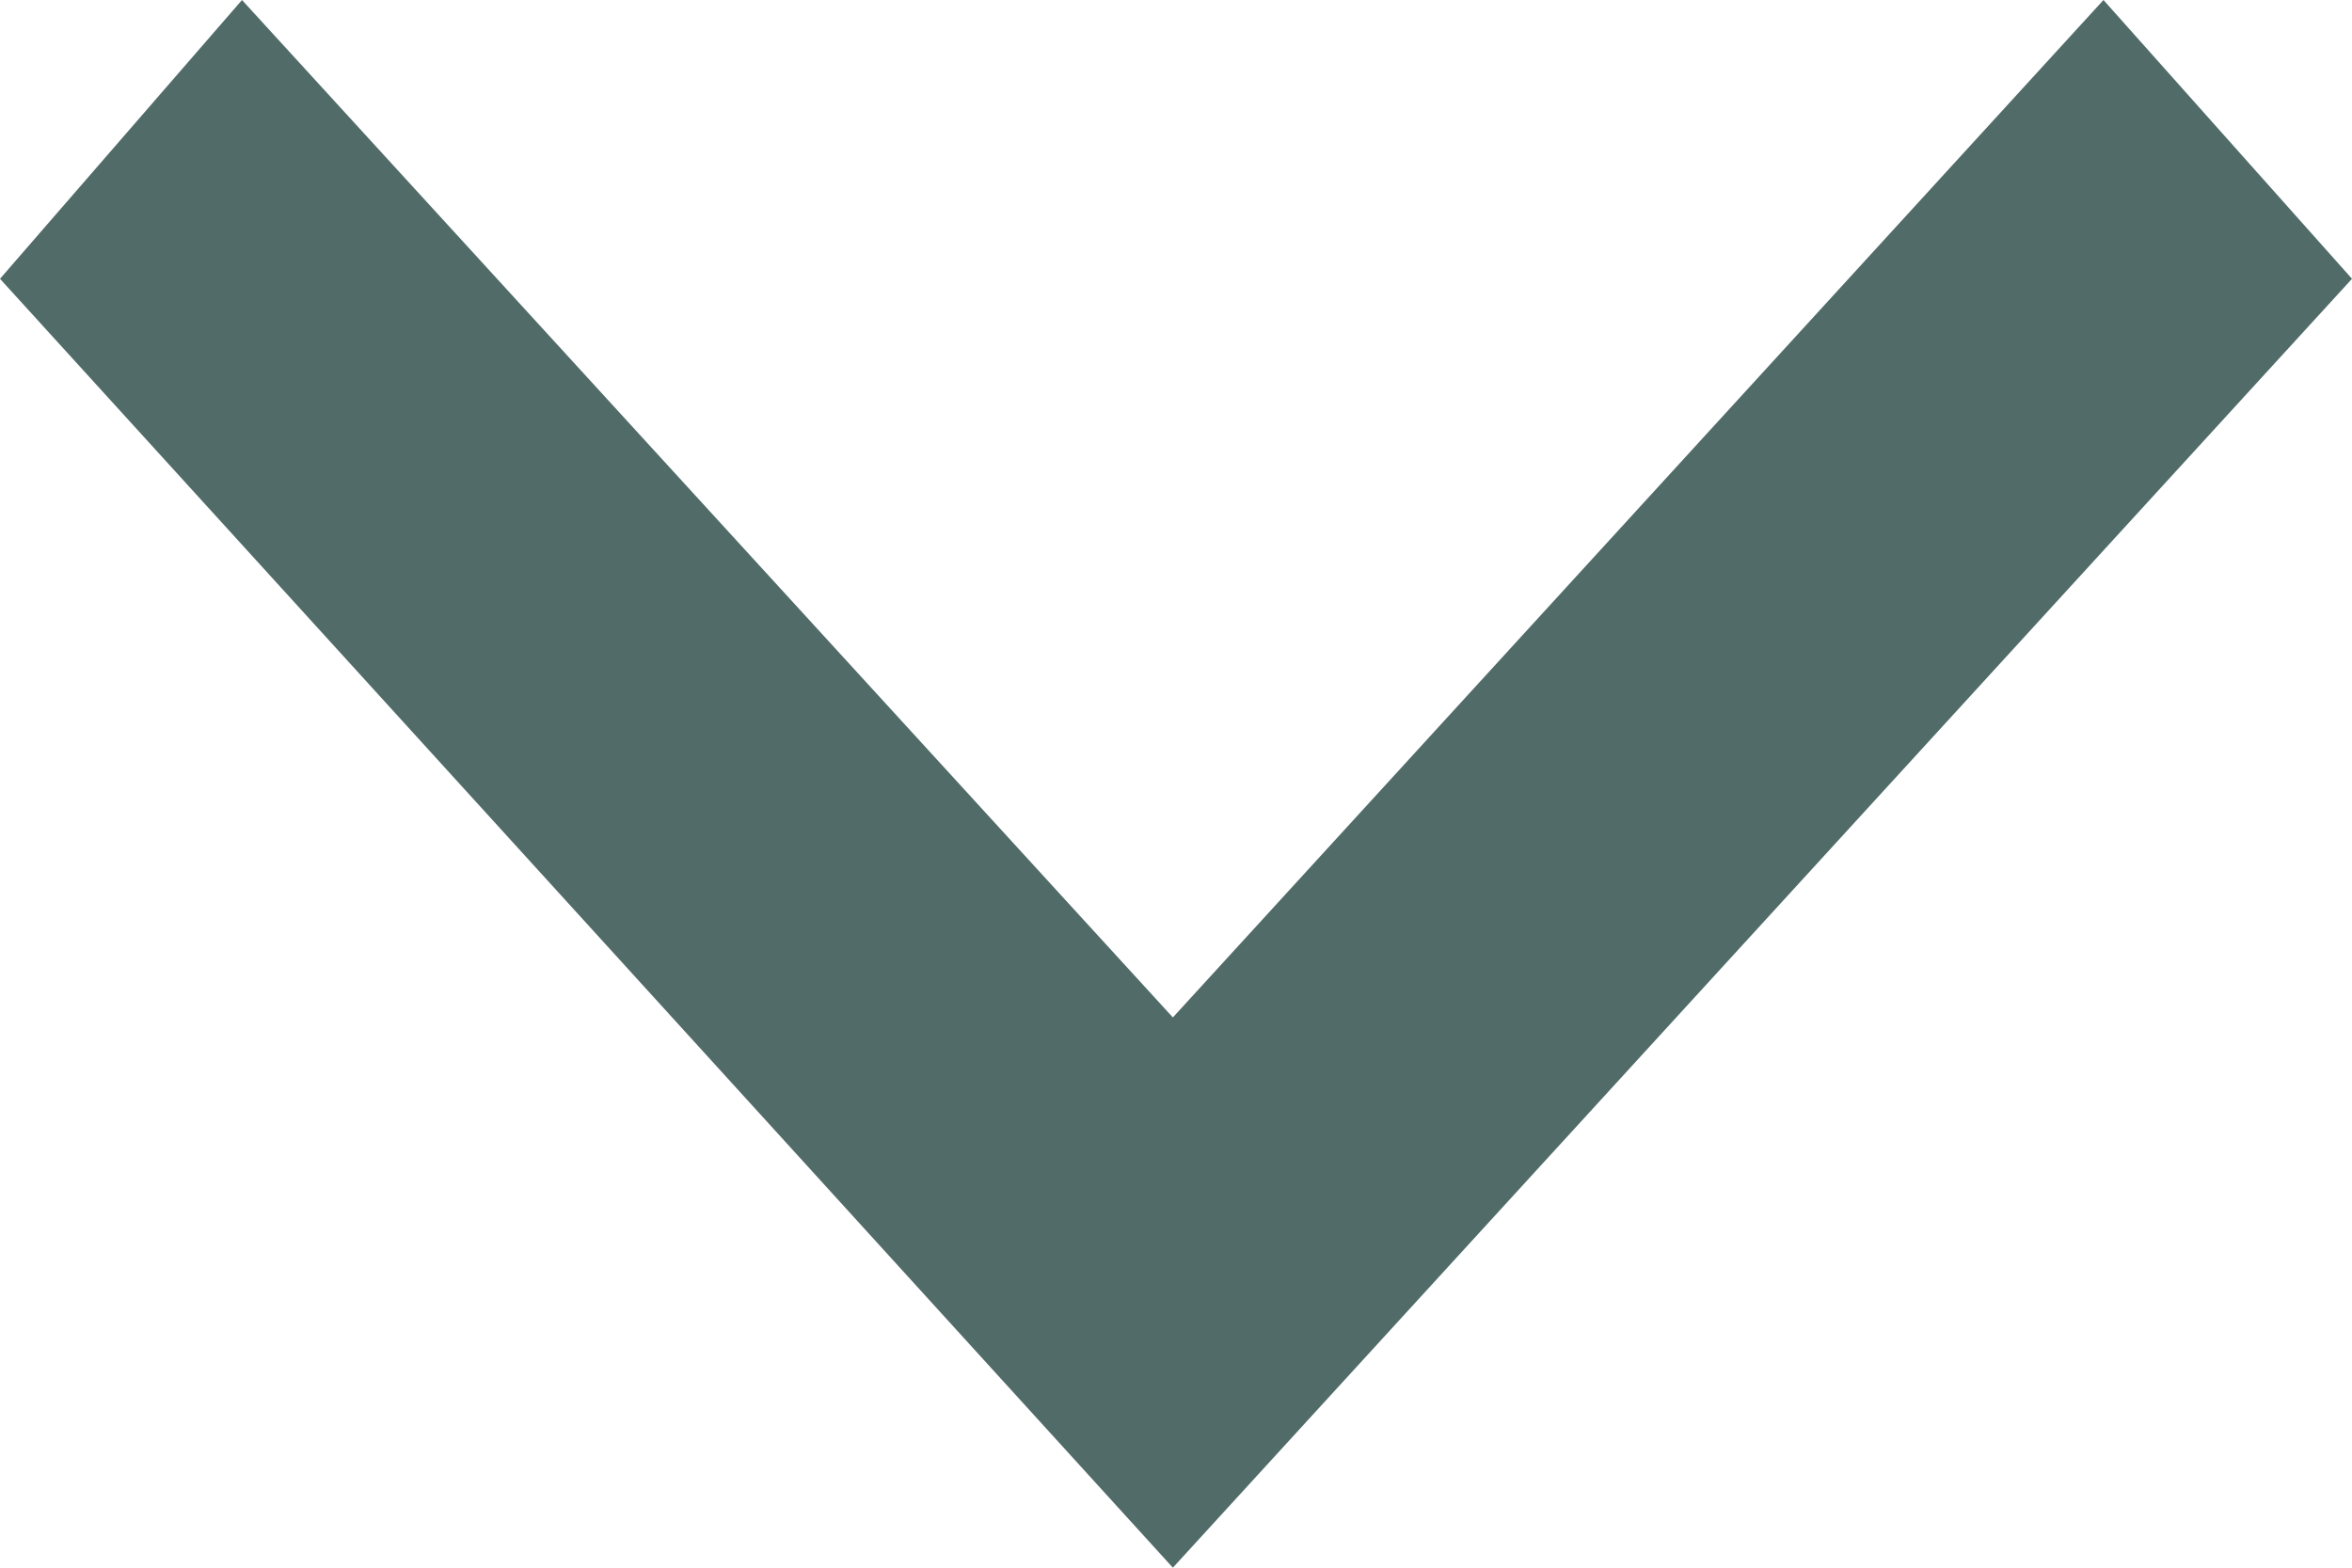 <?xml version="1.0" encoding="UTF-8"?><svg width="9" height="6" fill="none" xmlns="http://www.w3.org/2000/svg"><path fill-rule="evenodd" clip-rule="evenodd" d="M0 1.067L.926 0l3.562 3.894L8.049 0 9 1.067 4.488 6 0 1.067z" fill="#516B69"/></svg>